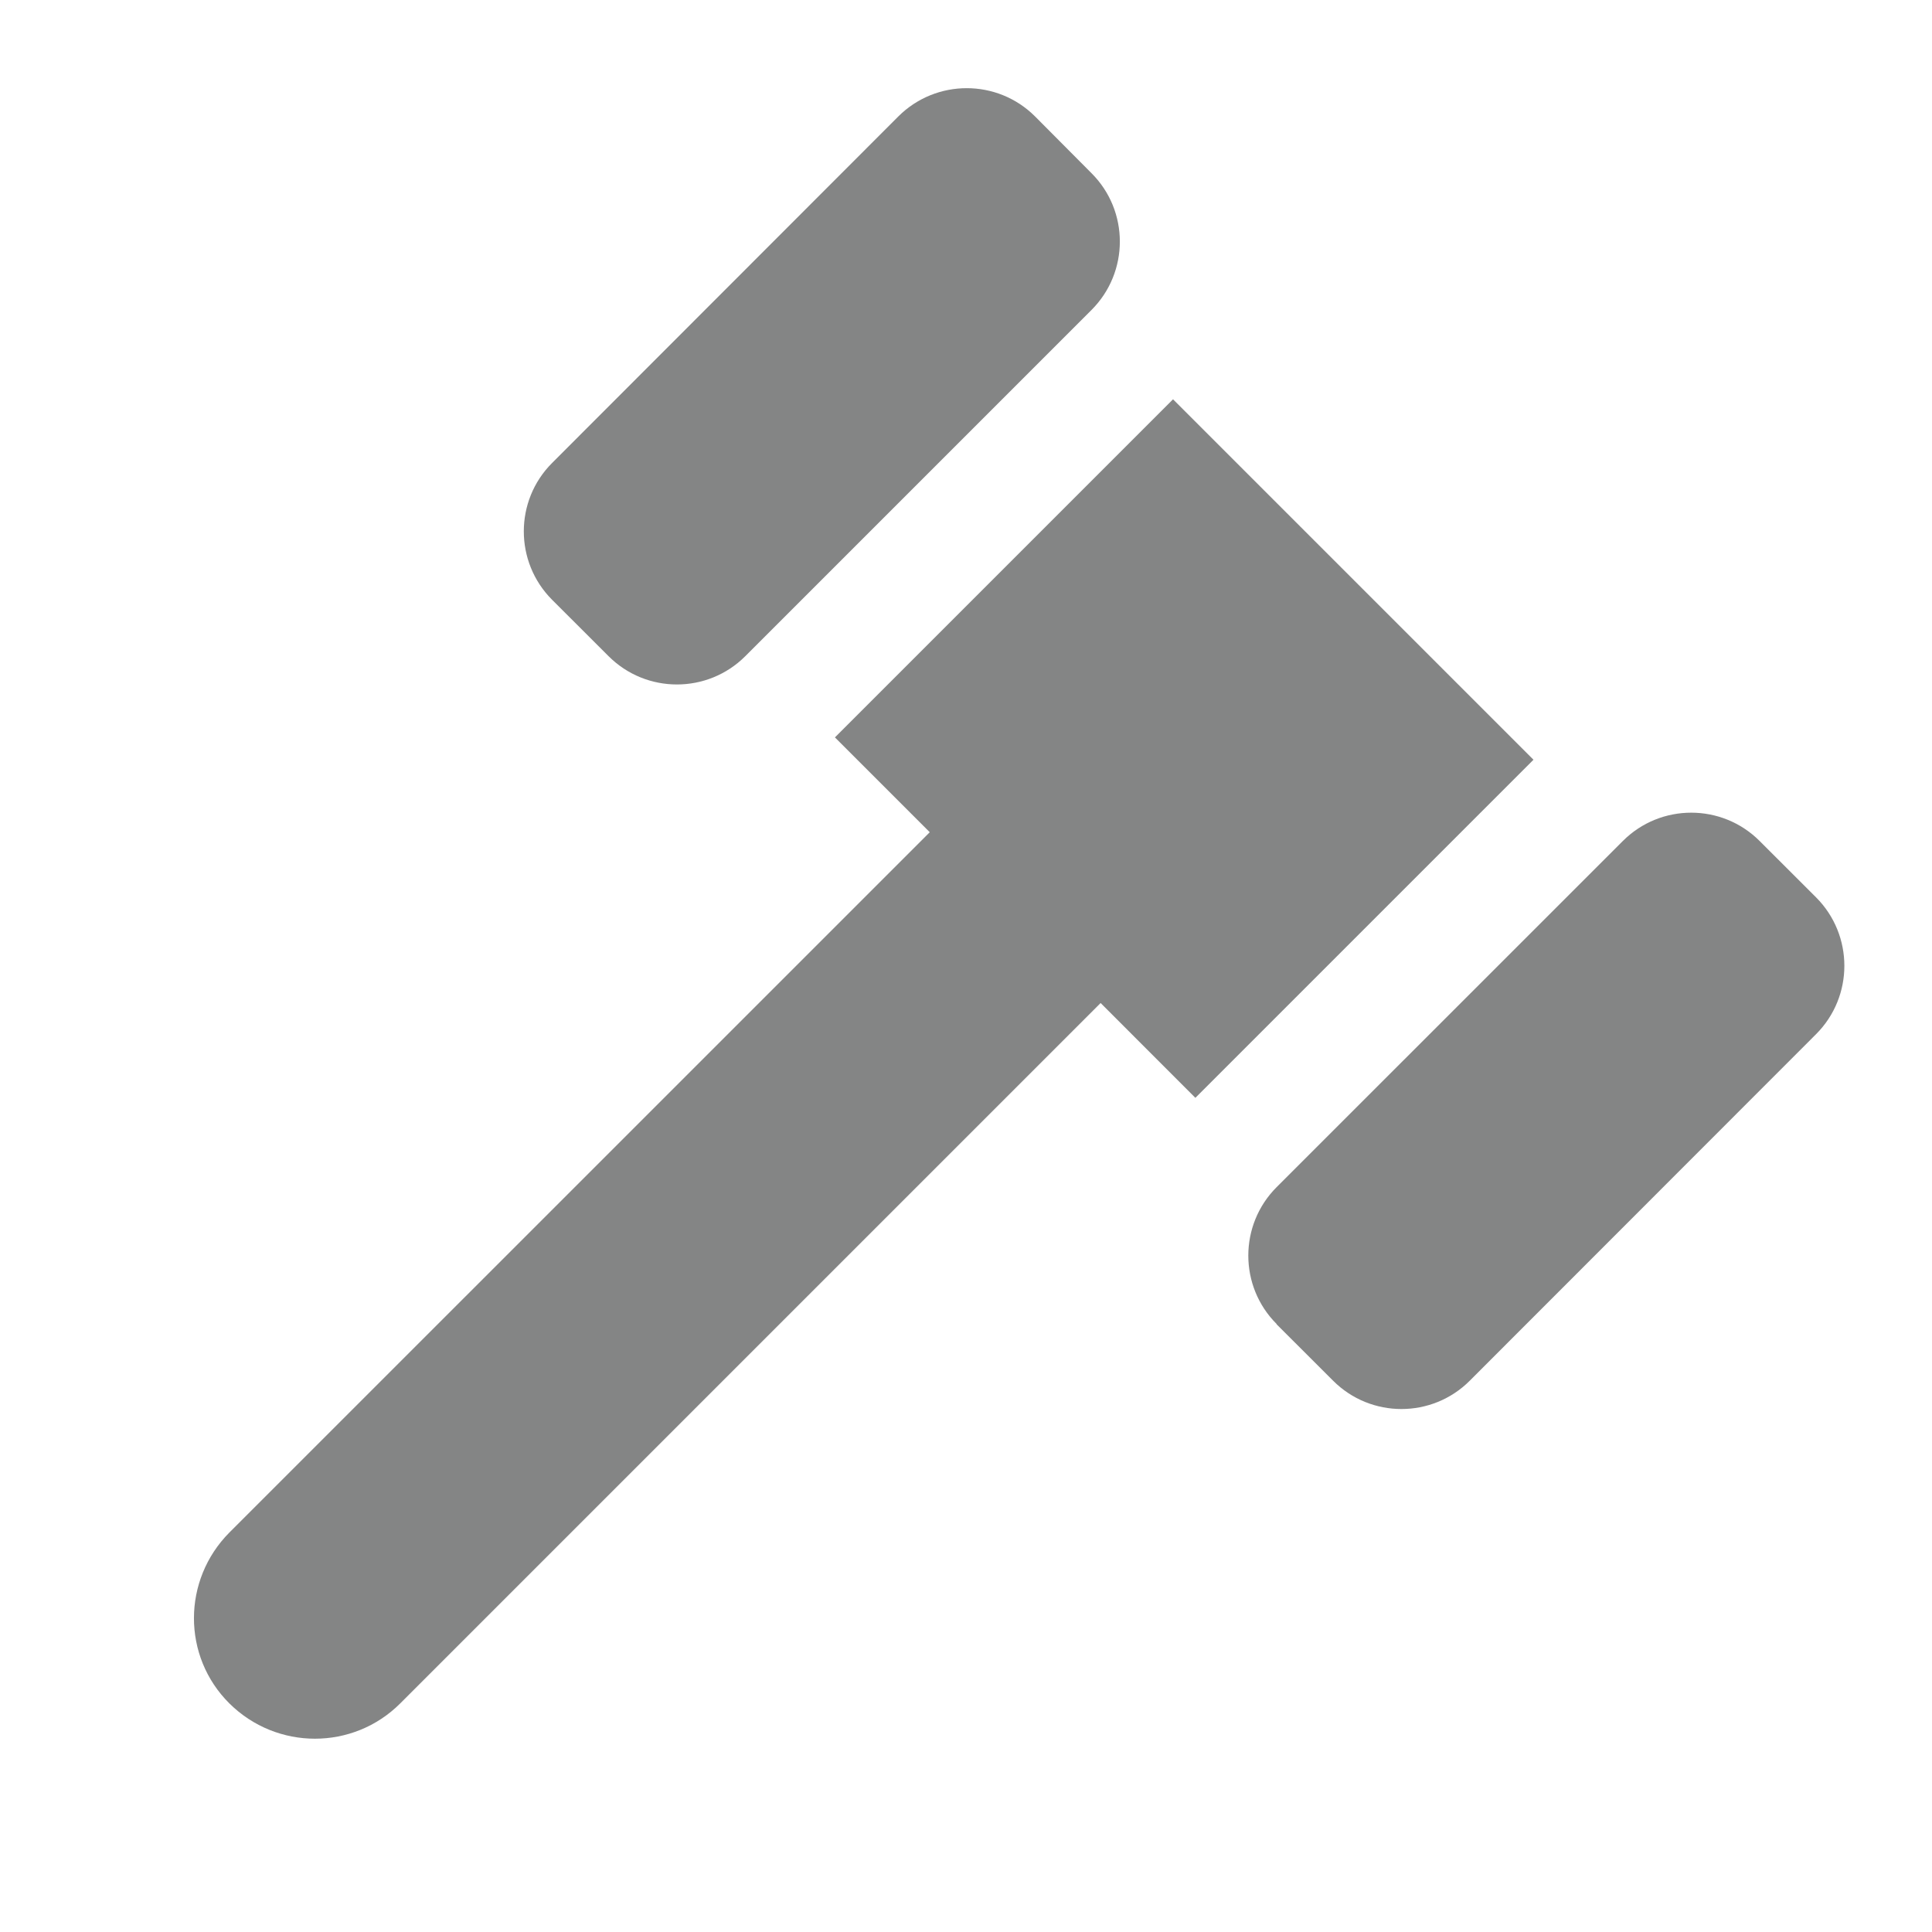 <svg width="25" height="25" viewBox="0 0 25 25" fill="none" xmlns="http://www.w3.org/2000/svg">
<path d="M7.875 8.491L7.144 7.761C6.656 7.272 6.656 6.479 7.144 5.991L11.624 1.507C12.113 1.019 12.906 1.019 13.394 1.507L14.124 2.241C14.613 2.729 14.613 3.522 14.124 4.011L9.644 8.491C9.156 8.979 8.363 8.979 7.875 8.491ZM12.031 10.769L10.804 9.542L15.179 5.167L19.843 9.831L15.468 14.206L14.242 12.979L5.179 22.042C4.57 22.651 3.582 22.651 2.968 22.042C2.355 21.433 2.359 20.444 2.968 19.831L12.031 10.769ZM16.519 17.132C16.031 16.644 16.031 15.851 16.519 15.362L21 10.882C21.488 10.394 22.281 10.394 22.769 10.882L23.5 11.612C23.988 12.101 23.988 12.894 23.5 13.382L19.019 17.866C18.531 18.355 17.738 18.355 17.25 17.866L16.519 17.136V17.132Z" fill="#848585"/>
</svg>
